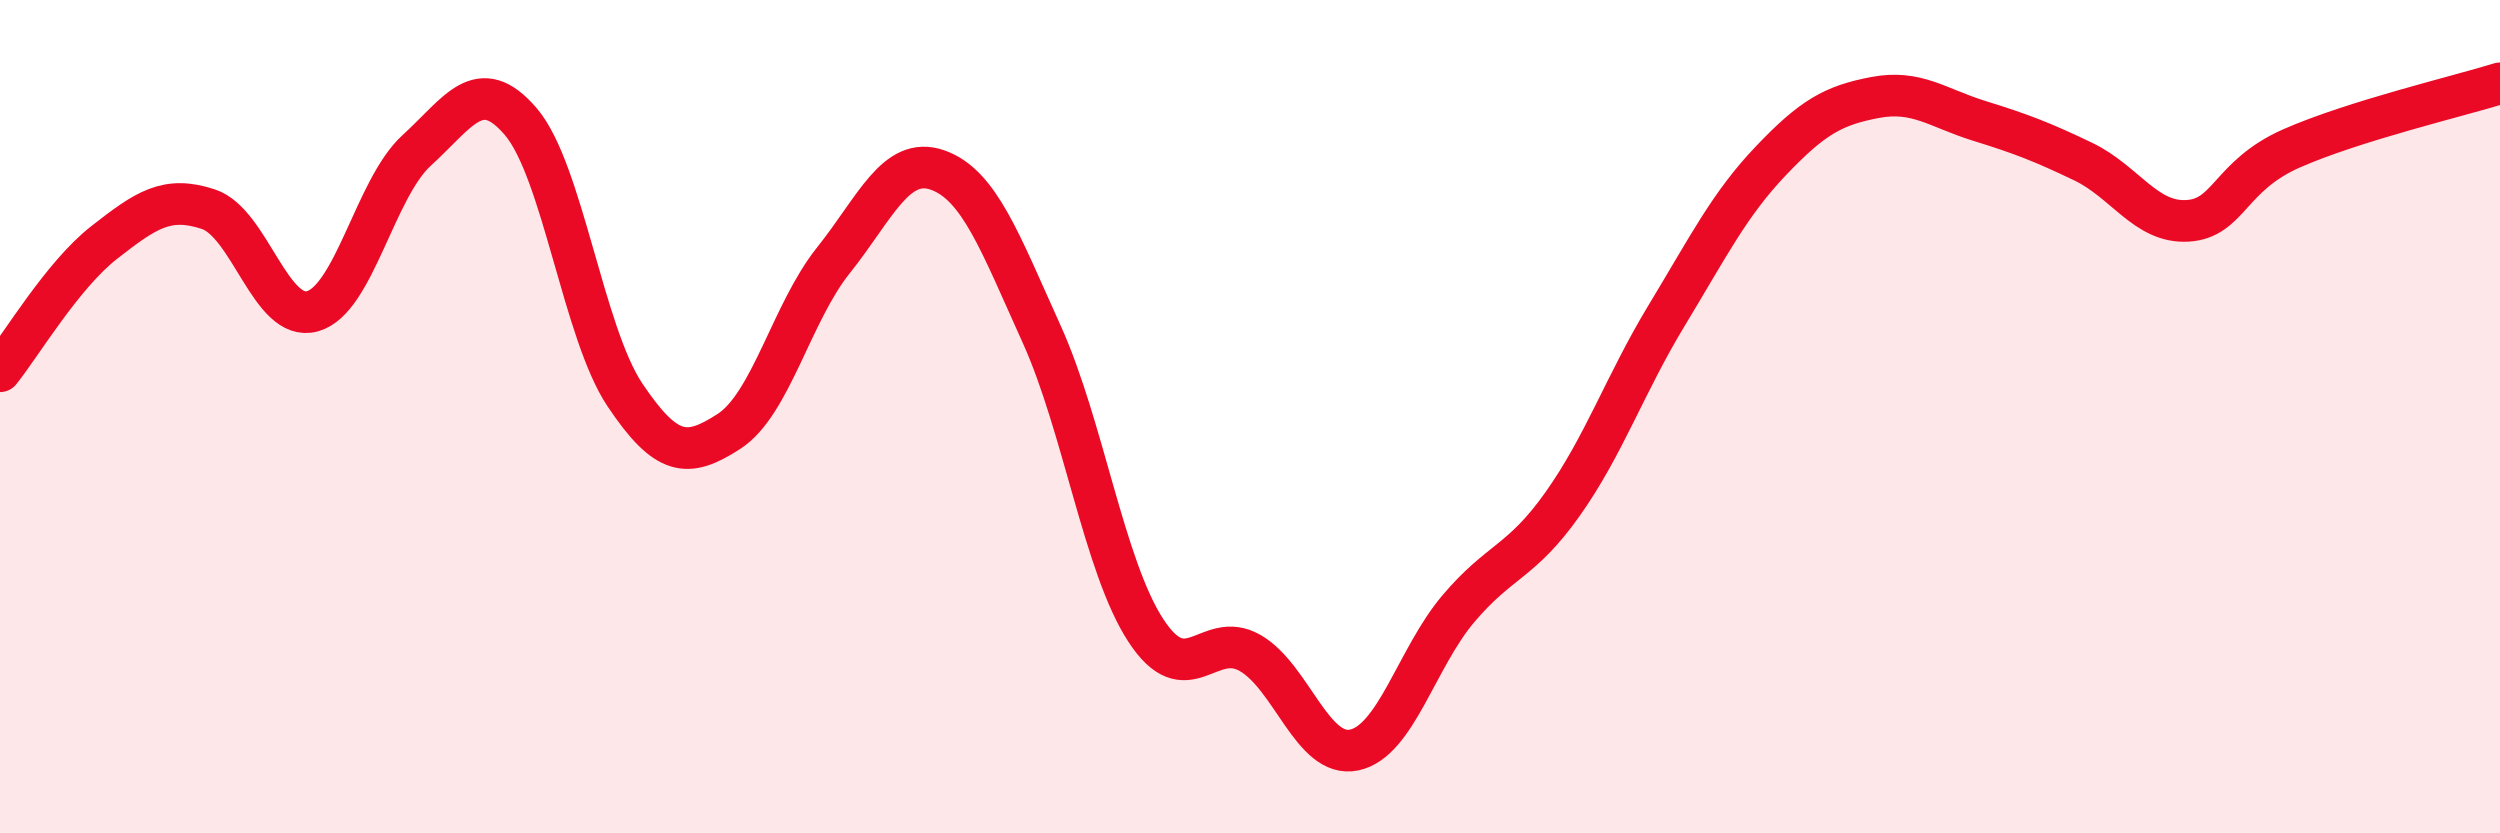 
    <svg width="60" height="20" viewBox="0 0 60 20" xmlns="http://www.w3.org/2000/svg">
      <path
        d="M 0,8.91 C 0.5,8.29 1.5,6.6 2.5,5.82 C 3.5,5.04 4,4.69 5,5.02 C 6,5.35 6.5,7.75 7.5,7.47 C 8.5,7.19 9,4.52 10,3.61 C 11,2.7 11.5,1.75 12.5,2.92 C 13.5,4.09 14,7.99 15,9.48 C 16,10.97 16.5,11 17.5,10.35 C 18.5,9.7 19,7.5 20,6.25 C 21,5 21.5,3.73 22.5,4.08 C 23.5,4.43 24,5.81 25,8.02 C 26,10.23 26.5,13.6 27.5,15.13 C 28.5,16.66 29,15.1 30,15.67 C 31,16.24 31.5,18.21 32.5,18 C 33.5,17.79 34,15.79 35,14.61 C 36,13.43 36.5,13.51 37.5,12.1 C 38.5,10.69 39,9.22 40,7.57 C 41,5.92 41.5,4.91 42.5,3.86 C 43.5,2.81 44,2.53 45,2.34 C 46,2.15 46.5,2.59 47.5,2.9 C 48.5,3.21 49,3.4 50,3.88 C 51,4.36 51.5,5.36 52.5,5.3 C 53.5,5.24 53.5,4.22 55,3.56 C 56.5,2.9 59,2.31 60,2L60 20L0 20Z"
        fill="#EB0A25"
        opacity="0.1"
        stroke-linecap="round"
        stroke-linejoin="round"
      />
      <path
        d="M 0,8.91 C 0.5,8.29 1.5,6.6 2.5,5.82 C 3.5,5.04 4,4.69 5,5.02 C 6,5.35 6.5,7.75 7.5,7.47 C 8.5,7.19 9,4.52 10,3.61 C 11,2.7 11.5,1.75 12.5,2.92 C 13.5,4.09 14,7.99 15,9.48 C 16,10.97 16.5,11 17.5,10.35 C 18.5,9.7 19,7.5 20,6.25 C 21,5 21.5,3.73 22.5,4.08 C 23.5,4.43 24,5.81 25,8.02 C 26,10.23 26.5,13.6 27.5,15.13 C 28.5,16.66 29,15.1 30,15.67 C 31,16.24 31.5,18.21 32.5,18 C 33.5,17.79 34,15.79 35,14.61 C 36,13.43 36.5,13.51 37.5,12.1 C 38.5,10.69 39,9.22 40,7.57 C 41,5.92 41.5,4.91 42.5,3.86 C 43.5,2.81 44,2.53 45,2.34 C 46,2.15 46.5,2.59 47.5,2.9 C 48.5,3.21 49,3.4 50,3.88 C 51,4.36 51.5,5.36 52.5,5.3 C 53.5,5.24 53.5,4.22 55,3.56 C 56.5,2.9 59,2.31 60,2"
        stroke="#EB0A25"
        stroke-width="1"
        fill="none"
        stroke-linecap="round"
        stroke-linejoin="round"
      />
    </svg>
  